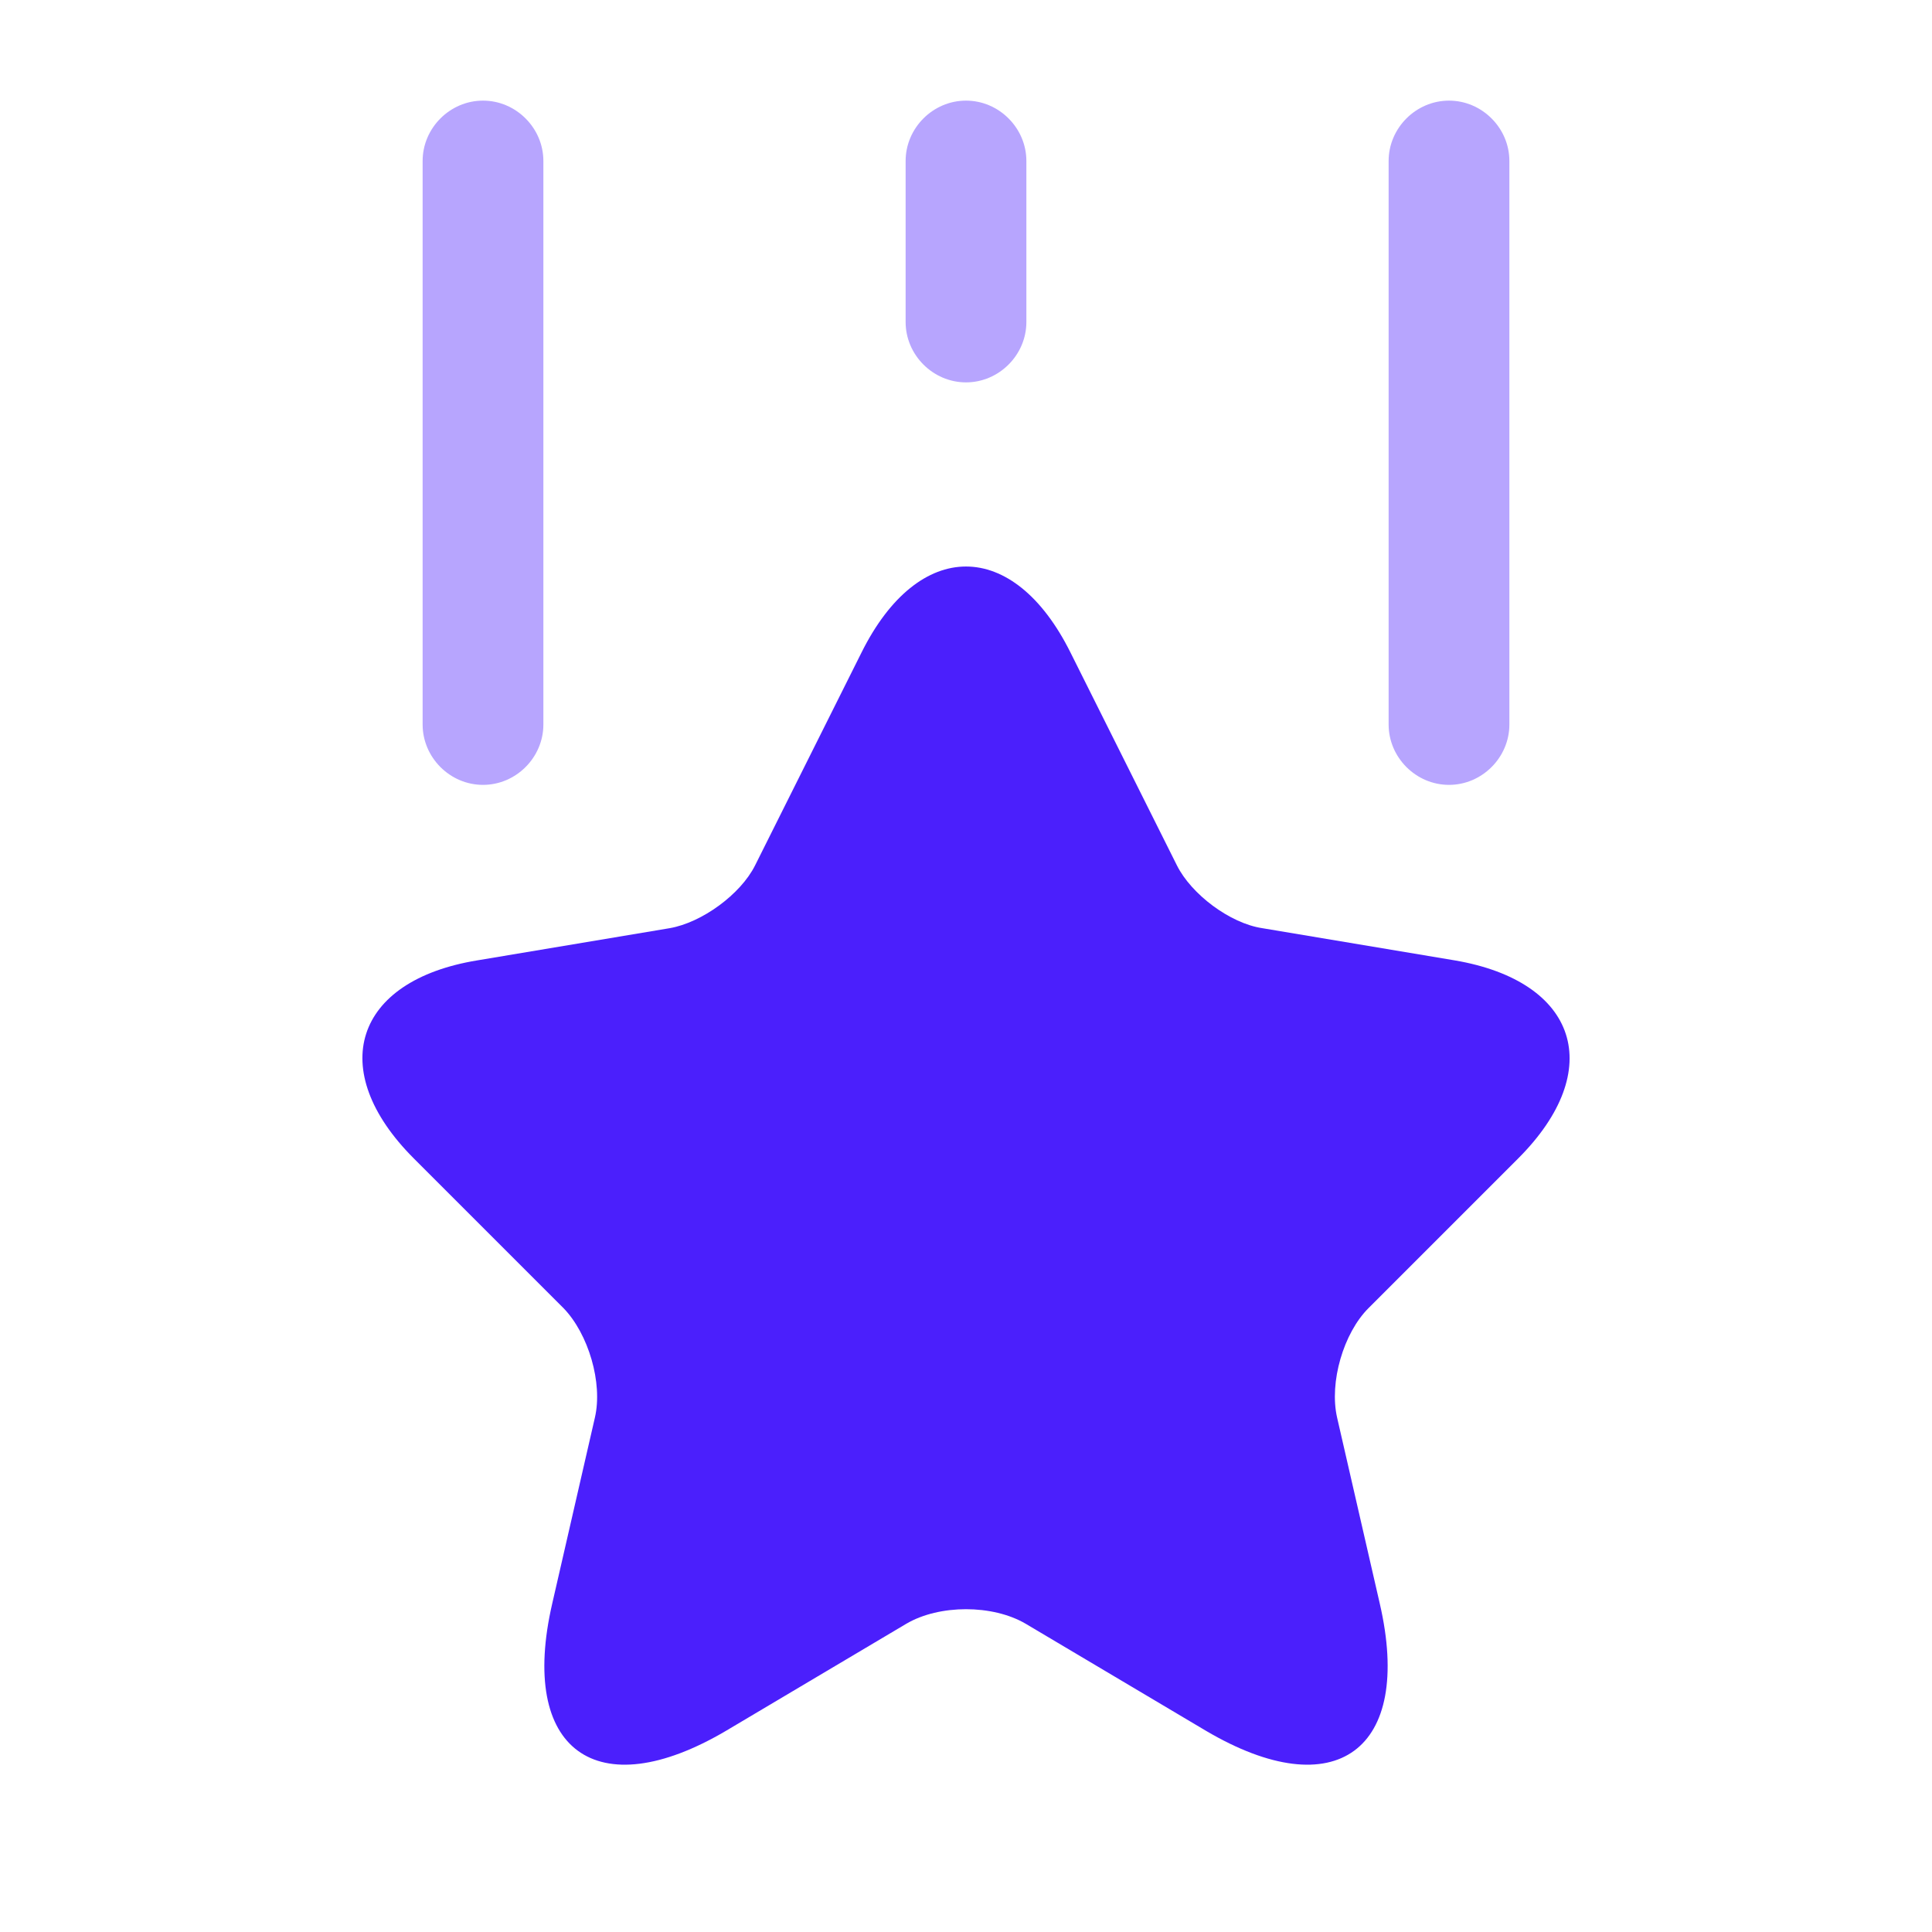<svg width="60" height="60" viewBox="0 0 60 60" fill="none" xmlns="http://www.w3.org/2000/svg">
<path d="M33.25 20.275L36.55 26.875C37 27.775 38.2 28.675 39.2 28.825L45.175 29.825C49 30.475 49.9 33.225 47.15 35.975L42.5 40.625C41.725 41.4 41.275 42.925 41.525 44.025L42.85 49.8C43.9 54.35 41.475 56.125 37.45 53.75L31.85 50.425C30.825 49.825 29.175 49.825 28.15 50.425L22.55 53.75C18.525 56.125 16.1 54.35 17.15 49.8L18.475 44.025C18.725 42.95 18.275 41.425 17.5 40.625L12.85 35.975C10.1 33.225 11 30.45 14.825 29.825L20.8 28.825C21.8 28.65 23 27.775 23.45 26.875L26.75 20.275C28.525 16.7 31.475 16.7 33.25 20.275Z" fill="#4B1FFC"/>
<path opacity="0.4" d="M15 24.375C13.975 24.375 13.125 23.525 13.125 22.5V5C13.125 3.975 13.975 3.125 15 3.125C16.025 3.125 16.875 3.975 16.875 5V22.5C16.875 23.525 16.025 24.375 15 24.375Z" fill="#4B1FFC"/>
<path opacity="0.4" d="M45 24.375C43.975 24.375 43.125 23.525 43.125 22.5V5C43.125 3.975 43.975 3.125 45 3.125C46.025 3.125 46.875 3.975 46.875 5V22.5C46.875 23.525 46.025 24.375 45 24.375Z" fill="#4B1FFC"/>
<path opacity="0.4" d="M30 11.875C28.975 11.875 28.125 11.025 28.125 10V5C28.125 3.975 28.975 3.125 30 3.125C31.025 3.125 31.875 3.975 31.875 5V10C31.875 11.025 31.025 11.875 30 11.875Z" fill="#4B1FFC"/>
</svg>
